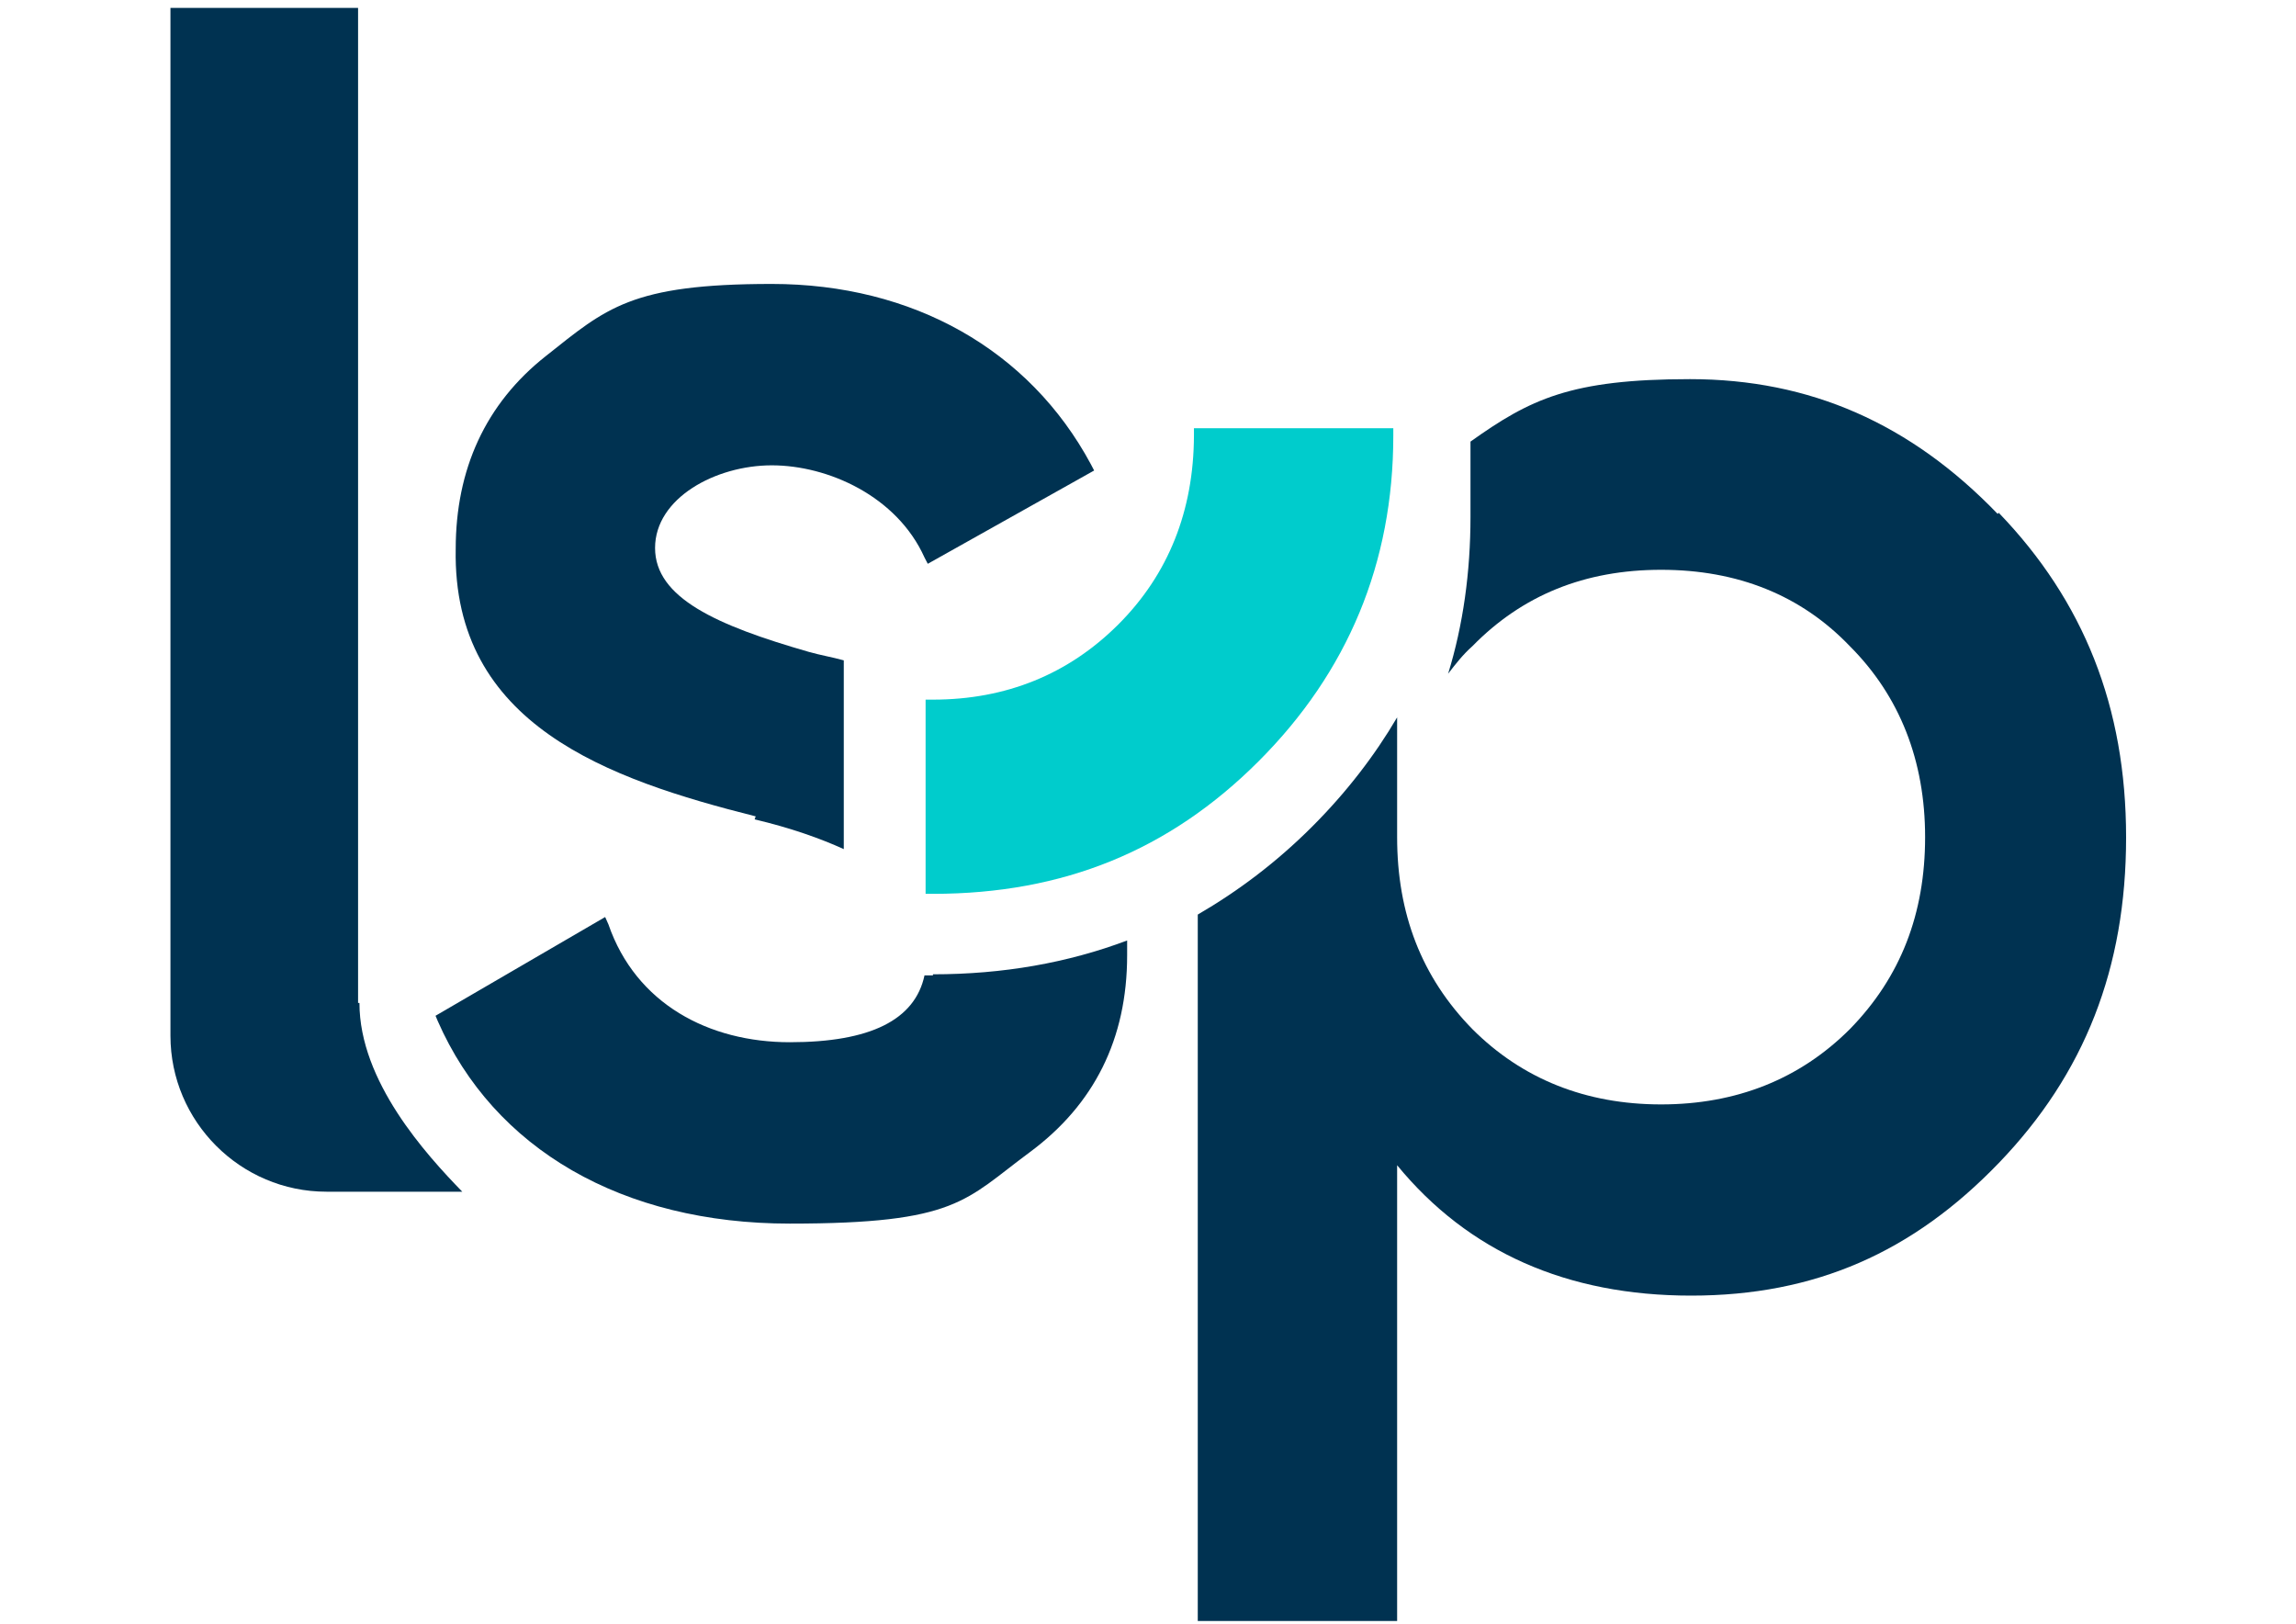 <?xml version="1.0" encoding="utf-8"?>
<!-- Generator: Adobe Illustrator 24.1.0, SVG Export Plug-In . SVG Version: 6.00 Build 0)  -->
<svg version="1.1" id="Calque_1" xmlns="http://www.w3.org/2000/svg" xmlns:xlink="http://www.w3.org/1999/xlink" x="0px" y="0px"
	 viewBox="0 0 841.9 595.3" style="enable-background:new 0 0 841.9 595.3;" xml:space="preserve">
<style type="text/css">
	.st0{fill:#003251;}
	.st1{fill:#00CCCC;}
</style>
<path class="st0" d="M131.3,367.7V2.9H62.5v376.8c0,31.5,25.7,57.2,57.2,57.2h49.8c-13.2-13.6-37.7-40.4-37.7-69.2L131.3,367.7z"/>
<path class="st0" d="M276.7,300.4c13.2,3.1,24.1,7,32.7,10.9v-69.2c-4.3-1.2-8.6-1.9-12.8-3.1c-33.8-9.7-56.4-19.8-56.4-38.1
	s22.2-30.3,42.8-30.3s45.9,11.3,56,33.8l1.2,2.3l61-34.2l-1.2-2.3c-22.6-42-65.3-66.1-117-66.1s-60.7,8.9-82.8,26.4
	c-22.2,17.5-33.1,41.6-33.1,70.8c-1.2,64.5,56,84.4,110,98L276.7,300.4z"/>
<path class="st0" d="M342.1,357.6H339c-3.5,16.3-19.8,24.5-49.4,24.5s-56.4-14-66.5-43.2l-1.2-2.7l-62.2,36.2l0.8,1.9
	c20.6,47,67.7,74.3,129.1,74.3s64.2-8.6,87.9-26.1s35.8-41.6,35.8-72.3c0-1.9,0-3.5,0-5.4c-21.8,8.2-45.5,12.4-71.2,12.4
	L342.1,357.6z"/>
<path class="st0" d="M732.5,188.4c-31.9-33.1-68.8-49.4-112.8-49.4c-43.9,0-58.7,7.4-80.5,22.9v27.6c0,20.2-2.7,39.7-8.2,57.5
	c2.7-3.5,5.4-7,8.9-10.1c18.3-18.7,41.2-28,69.2-28c28,0,51.3,9.3,69.2,28c18.3,18.3,27.6,42,27.6,70s-8.9,51.3-27.6,70.4
	c-18.3,18.3-41.6,27.6-69.2,27.6c-27.6,0-50.9-9.3-69.2-27.6c-18.7-19.1-27.6-42.4-27.6-70.4v-43.9c-8.2,14-18.7,27.6-31.1,40
	c-13.2,13.2-27.2,23.7-42,32.3v259h73.1V427.2C538.4,459,574.6,475,620.1,475c45.5,0,81.3-15.9,112.8-48.6s46.7-71.5,46.7-119.4
	s-15.6-86.7-46.7-119L732.5,188.4z"/>
<path class="st1" d="M410.1,228.9c-18.3,18.3-41.2,27.6-68,27.6h-2.7v71.2h2.7c47.8,0,86.7-15.9,119.4-48.6
	c32.7-32.7,49.4-72.7,49.4-119.4v-2.7h-73.1v2.7C437.7,187.3,428.4,210.6,410.1,228.9L410.1,228.9z"/>
</svg>
